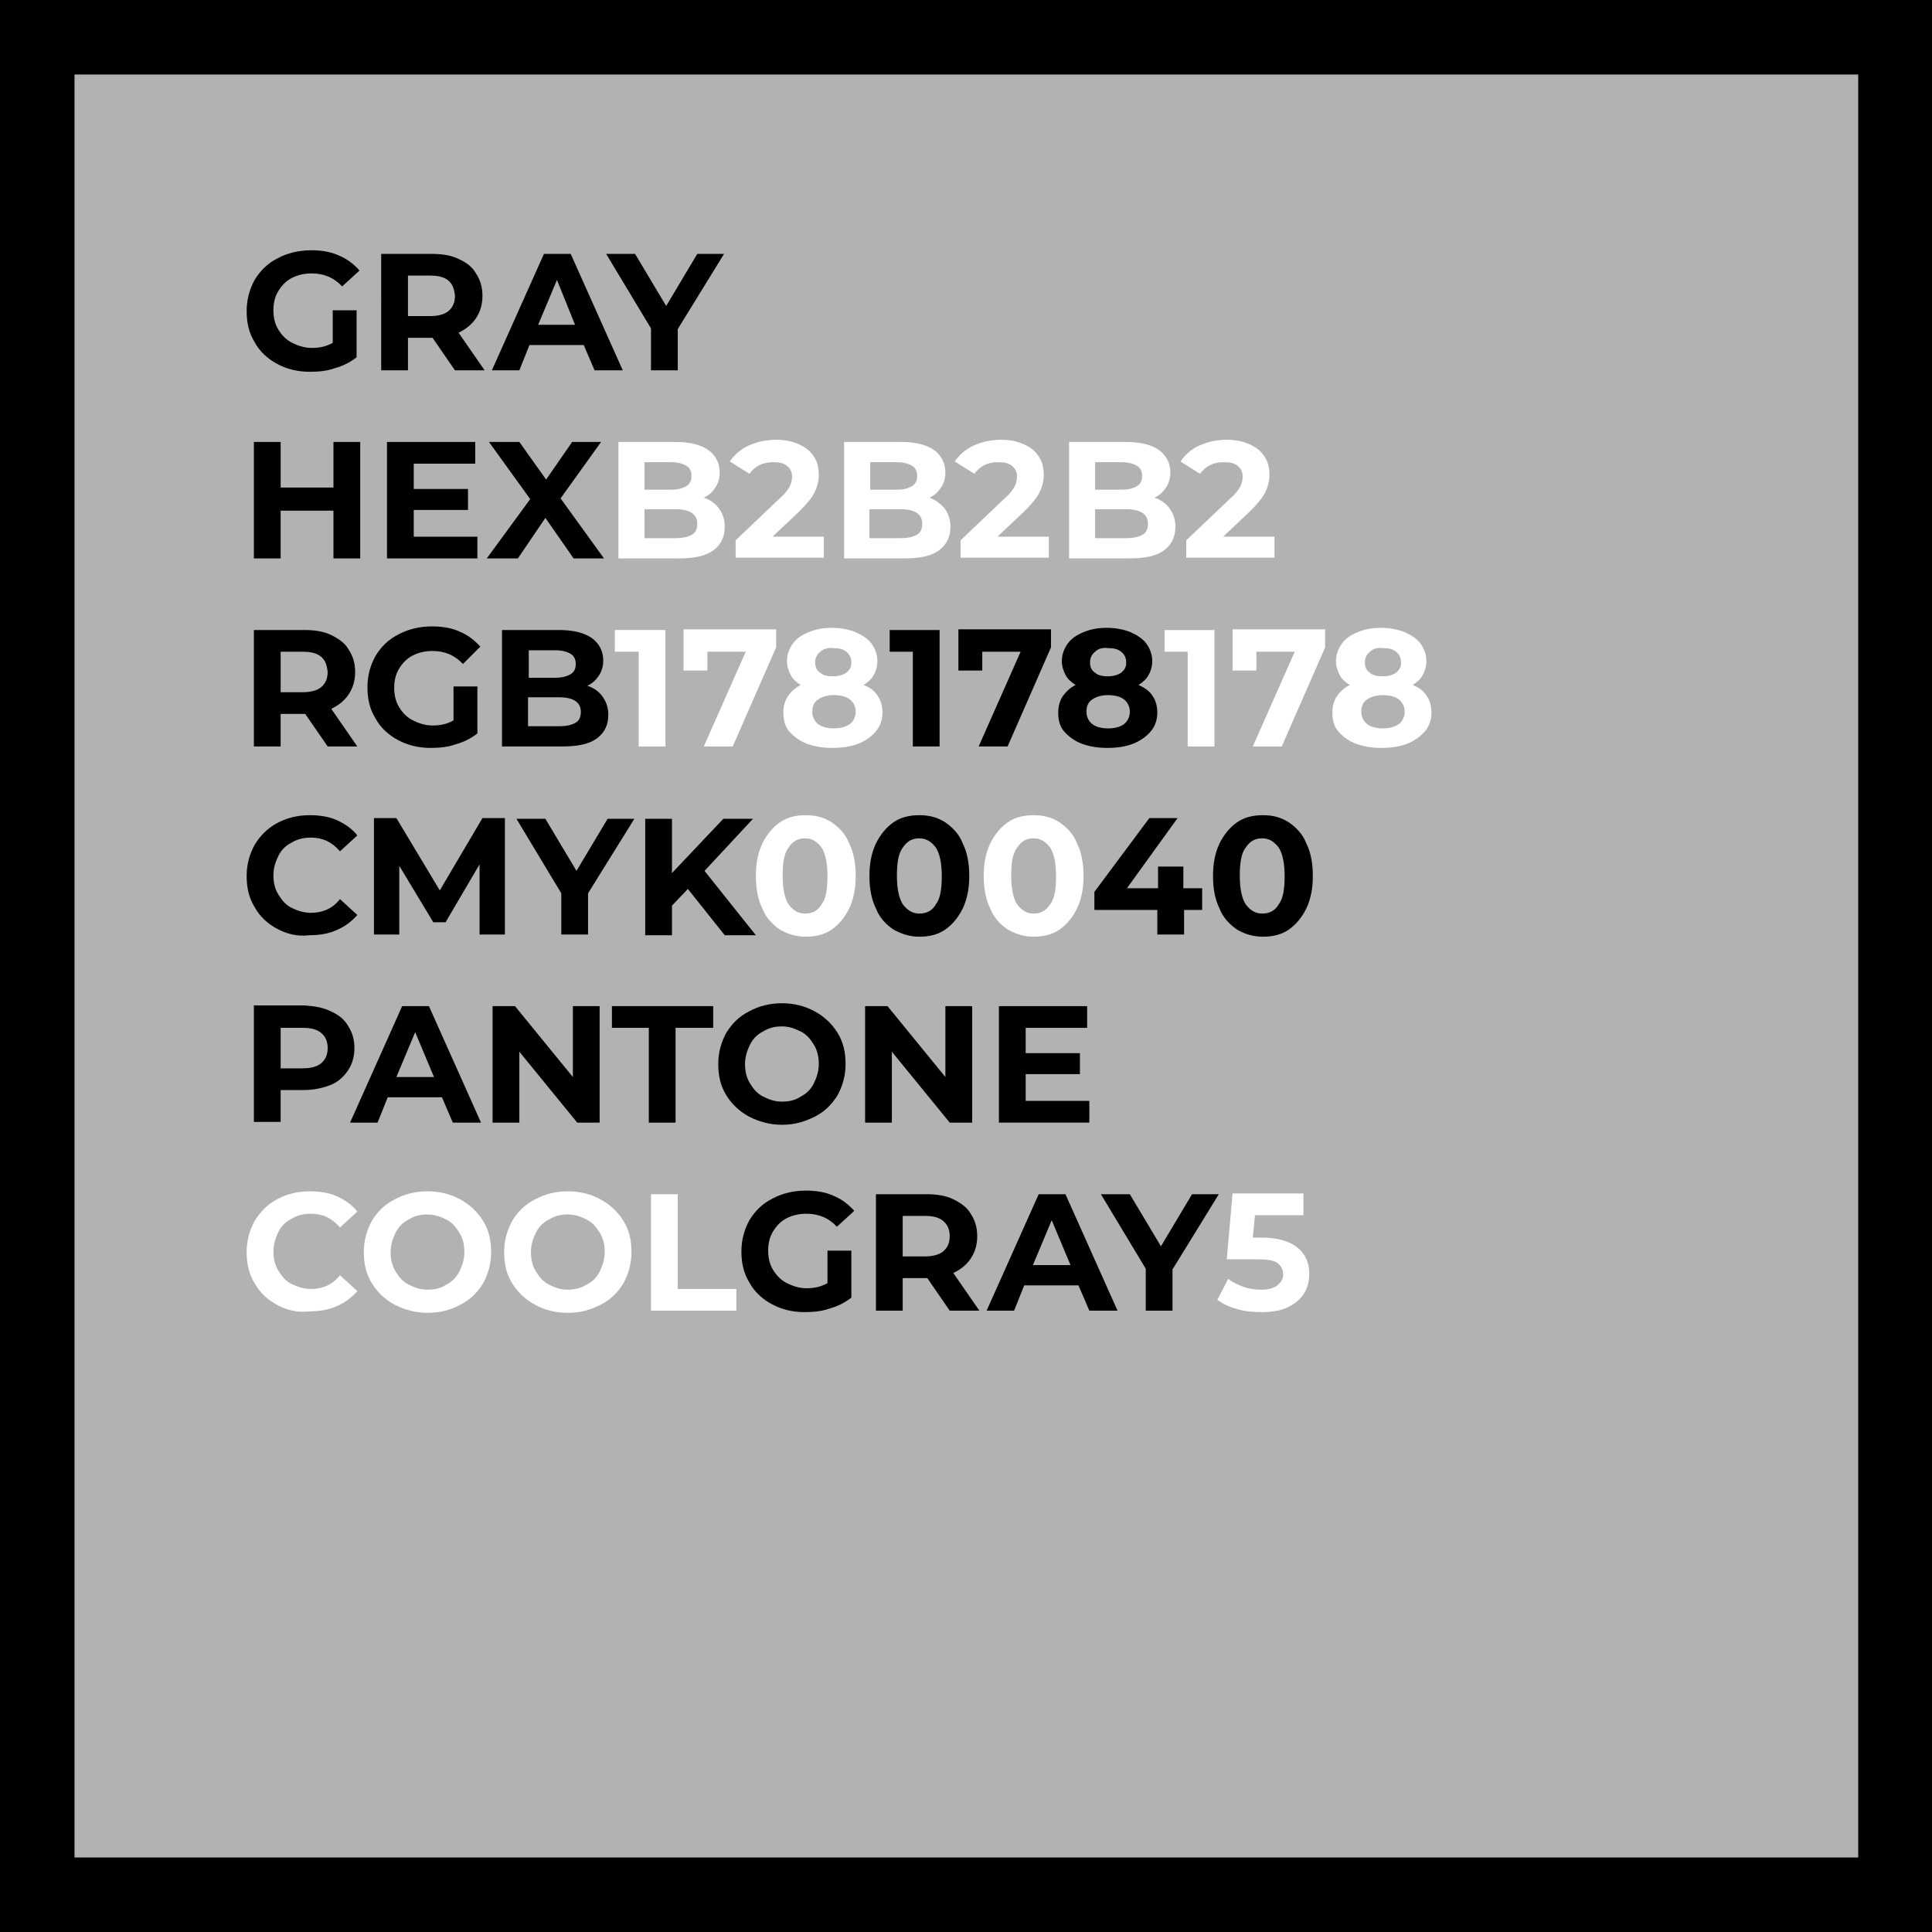 <?xml version="1.0" encoding="UTF-8"?> <!-- Generator: Adobe Illustrator 18.0.0, SVG Export Plug-In . SVG Version: 6.00 Build 0) --> <svg xmlns="http://www.w3.org/2000/svg" xmlns:xlink="http://www.w3.org/1999/xlink" id="Слой_1" x="0px" y="0px" viewBox="0 0 267.1 267.1" xml:space="preserve"><rect x="0" y="0" width="267.1" height="267.1" fill="#808080" stroke="none"/> <g> <g> <rect x="5.1" y="5.1" fill="#B2B2B2" width="256.8" height="256.8"></rect> <path d="M267.1,267.1H0V0h267.1V267.1z M10.3,256.8h246.6V10.3H10.3V256.8z"></path> </g> <g> <g> <path d="M45.9,42.9h3.4v6.5c-0.9,0.7-1.9,1.2-3,1.5c-1.1,0.4-2.3,0.5-3.5,0.5c-1.7,0-3.2-0.4-4.5-1.1c-1.3-0.7-2.4-1.7-3.1-3 c-0.8-1.3-1.1-2.7-1.1-4.3s0.4-3,1.1-4.3c0.8-1.3,1.8-2.3,3.2-3c1.3-0.7,2.9-1.1,4.6-1.1c1.4,0,2.7,0.2,3.8,0.7 c1.2,0.5,2.1,1.2,2.9,2.1l-2.4,2.2c-1.1-1.2-2.5-1.8-4.2-1.8c-1,0-1.9,0.2-2.7,0.6c-0.8,0.4-1.4,1-1.9,1.8s-0.7,1.7-0.7,2.7 c0,1,0.2,1.9,0.7,2.7s1.1,1.4,1.9,1.8c0.8,0.4,1.7,0.7,2.7,0.7c1.1,0,2-0.2,2.9-0.7V42.9z"></path> </g> <g> <path d="M62.9,51.2l-3.1-4.5h-0.2h-3.2v4.5h-3.7V35.1h7c1.4,0,2.7,0.2,3.7,0.7c1.1,0.5,1.9,1.1,2.4,2c0.6,0.9,0.9,1.9,0.9,3.1 s-0.3,2.2-0.9,3.1c-0.6,0.9-1.4,1.5-2.4,2l3.6,5.2H62.9z M62,38.8c-0.6-0.5-1.4-0.7-2.6-0.7h-3v5.6h3c1.1,0,2-0.2,2.6-0.7 c0.6-0.5,0.9-1.2,0.9-2.1C62.8,40,62.6,39.3,62,38.8z"></path> </g> <g> <path d="M80.7,47.7h-7.5l-1.4,3.5H68l7.2-16.1h3.7l7.2,16.1h-3.9L80.7,47.7z M79.5,44.9L77,38.7l-2.6,6.2H79.5z"></path> </g> <g> <path d="M93.7,45.5v5.7H90v-5.8l-6.2-10.3h4l4.3,7.2l4.3-7.2h3.7L93.7,45.5z"></path> </g> <g> <path d="M49.8,61.1v16.1h-3.7v-6.6h-7.3v6.6h-3.7V61.1h3.7v6.3h7.3v-6.3H49.8z"></path> </g> <g> <path d="M66,74.2v3H53.5V61.1h12.2v3h-8.5v3.5h7.5v2.9h-7.5v3.7H66z"></path> </g> <g> <path d="M79.3,77.2l-3.9-5.6l-3.8,5.6h-4.3l6-8.2l-5.7-7.9h4.2l3.7,5.2l3.6-5.2h4l-5.6,7.8l6,8.3H79.3z"></path> </g> <g> <path fill="#FFFFFF" d="M99.4,70.3c0.5,0.7,0.8,1.5,0.8,2.5c0,1.4-0.5,2.5-1.6,3.3s-2.7,1.1-4.8,1.1h-8.3V61.1h7.9 c2,0,3.5,0.4,4.5,1.1s1.6,1.8,1.6,3.1c0,0.8-0.2,1.5-0.6,2.1c-0.4,0.6-0.9,1.1-1.6,1.4C98.2,69.1,98.9,69.6,99.4,70.3z M89.1,63.9v3.8h3.7c0.9,0,1.6-0.2,2.1-0.5c0.5-0.3,0.7-0.8,0.7-1.4c0-0.6-0.2-1.1-0.7-1.4c-0.5-0.3-1.2-0.5-2.1-0.5H89.1z M95.7,73.9c0.5-0.3,0.7-0.8,0.7-1.5c0-1.3-1-2-3-2h-4.3v4h4.3C94.5,74.4,95.2,74.2,95.7,73.9z"></path> </g> <g> <path fill="#FFFFFF" d="M113.9,74.1v3h-12.2v-2.4l6.2-5.9c0.7-0.6,1.1-1.2,1.3-1.6s0.3-0.9,0.3-1.3c0-0.6-0.2-1.1-0.7-1.5 s-1.1-0.5-1.9-0.5c-0.7,0-1.3,0.1-1.9,0.4c-0.6,0.3-1,0.7-1.4,1.2l-2.7-1.7c0.6-0.9,1.5-1.7,2.6-2.2c1.1-0.5,2.4-0.8,3.8-0.8 c1.2,0,2.2,0.2,3.1,0.6c0.9,0.4,1.6,0.9,2.1,1.7c0.5,0.7,0.7,1.6,0.7,2.5c0,0.9-0.2,1.7-0.6,2.5c-0.4,0.8-1.1,1.6-2.1,2.6 l-3.7,3.5H113.9z"></path> </g> <g> <path fill="#FFFFFF" d="M130.6,70.3c0.5,0.7,0.8,1.5,0.8,2.5c0,1.4-0.5,2.5-1.6,3.3s-2.7,1.1-4.8,1.1h-8.3V61.1h7.9 c2,0,3.5,0.4,4.5,1.1s1.6,1.8,1.6,3.1c0,0.8-0.2,1.5-0.6,2.1c-0.4,0.6-0.9,1.1-1.6,1.4C129.3,69.1,130,69.6,130.6,70.3z M120.3,63.9v3.8h3.7c0.9,0,1.6-0.2,2.1-0.5c0.5-0.3,0.7-0.8,0.7-1.4c0-0.6-0.2-1.1-0.7-1.4c-0.5-0.3-1.2-0.5-2.1-0.5H120.3z M126.8,73.9c0.5-0.3,0.7-0.8,0.7-1.5c0-1.3-1-2-3-2h-4.3v4h4.3C125.6,74.4,126.3,74.2,126.8,73.9z"></path> </g> <g> <path fill="#FFFFFF" d="M145,74.1v3h-12.2v-2.4l6.2-5.9c0.7-0.6,1.1-1.2,1.3-1.6s0.3-0.9,0.3-1.3c0-0.6-0.2-1.1-0.7-1.5 s-1.1-0.5-1.9-0.5c-0.7,0-1.3,0.1-1.9,0.4c-0.6,0.3-1,0.7-1.4,1.2l-2.7-1.7c0.6-0.9,1.5-1.7,2.6-2.2c1.1-0.5,2.4-0.8,3.8-0.8 c1.2,0,2.2,0.2,3.1,0.6c0.9,0.4,1.6,0.9,2.1,1.7c0.5,0.7,0.7,1.6,0.7,2.5c0,0.9-0.2,1.7-0.6,2.5c-0.4,0.8-1.1,1.6-2.1,2.6 l-3.7,3.5H145z"></path> </g> <g> <path fill="#FFFFFF" d="M161.7,70.3c0.5,0.7,0.8,1.5,0.8,2.5c0,1.4-0.5,2.5-1.6,3.3s-2.7,1.1-4.8,1.1h-8.3V61.1h7.9 c2,0,3.5,0.4,4.5,1.1s1.6,1.8,1.6,3.1c0,0.8-0.2,1.5-0.6,2.1c-0.4,0.6-0.9,1.1-1.6,1.4C160.5,69.1,161.2,69.6,161.7,70.3z M151.4,63.9v3.8h3.7c0.9,0,1.6-0.2,2.1-0.5c0.5-0.3,0.7-0.8,0.7-1.4c0-0.6-0.2-1.1-0.7-1.4c-0.5-0.3-1.2-0.5-2.1-0.5H151.4z M158,73.9c0.5-0.3,0.7-0.8,0.7-1.5c0-1.3-1-2-3-2h-4.3v4h4.3C156.8,74.4,157.5,74.2,158,73.9z"></path> </g> <g> <path fill="#FFFFFF" d="M176.2,74.1v3H164v-2.4l6.2-5.9c0.7-0.6,1.1-1.2,1.3-1.6s0.3-0.9,0.3-1.3c0-0.6-0.2-1.1-0.7-1.5 s-1.1-0.5-1.9-0.5c-0.7,0-1.3,0.1-1.9,0.4c-0.6,0.3-1,0.7-1.4,1.2l-2.7-1.7c0.6-0.9,1.5-1.7,2.6-2.2c1.1-0.5,2.4-0.8,3.8-0.8 c1.2,0,2.2,0.2,3.1,0.6c0.9,0.4,1.6,0.9,2.1,1.7c0.5,0.7,0.7,1.6,0.7,2.5c0,0.9-0.2,1.7-0.6,2.5c-0.4,0.8-1.1,1.6-2.1,2.6 l-3.7,3.5H176.2z"></path> </g> <g> <path d="M45.3,103.2l-3.1-4.5H42h-3.2v4.5h-3.7V87.1h7c1.4,0,2.7,0.2,3.7,0.7s1.9,1.1,2.4,2c0.6,0.9,0.9,1.9,0.9,3.1 s-0.3,2.2-0.9,3.1c-0.6,0.9-1.4,1.5-2.4,2l3.6,5.2H45.3z M44.4,90.8c-0.6-0.5-1.4-0.7-2.6-0.7h-3v5.6h3c1.1,0,2-0.2,2.6-0.7 c0.6-0.5,0.9-1.2,0.9-2.1C45.2,92,45,91.3,44.4,90.8z"></path> </g> <g> <path d="M62.6,94.9H66v6.5c-0.9,0.7-1.9,1.2-3,1.5c-1.1,0.4-2.3,0.5-3.5,0.5c-1.7,0-3.2-0.4-4.5-1.1c-1.3-0.7-2.4-1.7-3.1-3 c-0.8-1.3-1.1-2.7-1.1-4.3s0.4-3,1.1-4.3c0.8-1.3,1.8-2.3,3.2-3c1.3-0.7,2.9-1.1,4.6-1.1c1.4,0,2.7,0.2,3.8,0.7 c1.2,0.5,2.1,1.2,2.9,2.1L64,91.8c-1.1-1.2-2.5-1.8-4.2-1.8c-1,0-1.9,0.2-2.7,0.6c-0.8,0.4-1.4,1-1.9,1.8s-0.7,1.7-0.7,2.7 c0,1,0.2,1.9,0.7,2.7s1.1,1.4,1.9,1.8c0.8,0.4,1.7,0.7,2.7,0.7c1.1,0,2-0.2,2.9-0.7V94.9z"></path> </g> <g> <path d="M83.3,96.3c0.5,0.7,0.8,1.5,0.8,2.5c0,1.4-0.5,2.5-1.6,3.3s-2.7,1.1-4.8,1.1h-8.3V87.1h7.9c2,0,3.5,0.4,4.5,1.1 s1.6,1.8,1.6,3.1c0,0.8-0.2,1.5-0.6,2.1c-0.4,0.6-0.9,1.1-1.6,1.4C82.1,95.1,82.8,95.6,83.3,96.3z M73.1,89.9v3.8h3.7 c0.9,0,1.6-0.2,2.1-0.5c0.5-0.3,0.7-0.8,0.7-1.4c0-0.6-0.2-1.1-0.7-1.4c-0.5-0.3-1.2-0.5-2.1-0.5H73.1z M79.6,99.9 c0.5-0.3,0.7-0.8,0.7-1.5c0-1.3-1-2-3-2h-4.3v4h4.3C78.4,100.4,79.1,100.2,79.6,99.9z"></path> </g> <g> <path fill="#FFFFFF" d="M92,87.1v16.1h-3.7V90.1H85v-3H92z"></path> </g> <g> <path fill="#FFFFFF" d="M107.3,87.1v2.4l-6,13.7h-4l5.8-13.1h-5.3v2.6h-3.3v-5.7H107.3z"></path> </g> <g> <path fill="#FFFFFF" d="M121.4,96.3c0.4,0.6,0.6,1.4,0.6,2.2c0,1-0.3,1.9-0.9,2.6c-0.6,0.7-1.4,1.3-2.4,1.7 c-1,0.4-2.2,0.6-3.6,0.6s-2.5-0.2-3.6-0.6c-1-0.4-1.8-1-2.4-1.7c-0.6-0.7-0.8-1.6-0.8-2.6c0-0.8,0.2-1.6,0.6-2.2 c0.4-0.6,1-1.2,1.8-1.6c-0.6-0.4-1.1-0.8-1.4-1.4c-0.3-0.6-0.5-1.2-0.5-1.9c0-0.9,0.3-1.7,0.8-2.4c0.5-0.7,1.2-1.2,2.2-1.6 c0.9-0.4,2-0.6,3.2-0.6c1.2,0,2.3,0.2,3.3,0.6c0.9,0.4,1.7,0.9,2.2,1.6c0.5,0.7,0.8,1.5,0.8,2.4c0,0.7-0.2,1.4-0.5,1.9 c-0.3,0.6-0.8,1-1.4,1.4C120.4,95.1,121,95.6,121.4,96.3z M117.5,100.1c0.5-0.4,0.8-1,0.8-1.7c0-0.7-0.3-1.3-0.8-1.7 c-0.5-0.4-1.3-0.6-2.2-0.6c-0.9,0-1.6,0.2-2.2,0.6s-0.8,1-0.8,1.7c0,0.7,0.3,1.3,0.8,1.7s1.3,0.6,2.2,0.6 C116.2,100.7,116.9,100.5,117.5,100.1z M113.4,90.1c-0.5,0.4-0.7,0.9-0.7,1.5c0,0.6,0.2,1.1,0.7,1.4c0.4,0.4,1.1,0.5,1.8,0.5 s1.4-0.2,1.8-0.5c0.5-0.4,0.7-0.8,0.7-1.4c0-0.6-0.2-1.1-0.7-1.5c-0.5-0.4-1.1-0.5-1.8-0.5C114.5,89.5,113.9,89.7,113.4,90.1z"></path> </g> <g> <path d="M129.9,87.1v16.1h-3.7V90.1H123v-3H129.9z"></path> </g> <g> <path d="M145.3,87.1v2.4l-6,13.7h-4l5.8-13.1h-5.3v2.6h-3.3v-5.7H145.3z"></path> </g> <g> <path d="M159.4,96.3c0.4,0.6,0.6,1.4,0.6,2.2c0,1-0.3,1.9-0.9,2.6c-0.6,0.7-1.4,1.3-2.4,1.7c-1,0.4-2.2,0.6-3.6,0.6 s-2.5-0.2-3.6-0.6c-1-0.4-1.8-1-2.4-1.7c-0.6-0.7-0.8-1.6-0.8-2.6c0-0.8,0.2-1.6,0.6-2.2c0.4-0.6,1-1.2,1.8-1.6 c-0.6-0.4-1.1-0.8-1.4-1.4c-0.3-0.6-0.5-1.2-0.5-1.9c0-0.9,0.3-1.7,0.8-2.4c0.5-0.7,1.2-1.2,2.2-1.6c0.9-0.4,2-0.6,3.2-0.6 c1.2,0,2.3,0.2,3.3,0.6c0.9,0.4,1.7,0.9,2.2,1.6c0.5,0.7,0.8,1.5,0.8,2.4c0,0.7-0.2,1.4-0.5,1.9c-0.3,0.6-0.8,1-1.4,1.4 C158.3,95.1,159,95.6,159.4,96.3z M155.4,100.1c0.5-0.4,0.8-1,0.8-1.7c0-0.7-0.3-1.3-0.8-1.7c-0.5-0.4-1.3-0.6-2.2-0.6 c-0.9,0-1.6,0.2-2.2,0.6s-0.8,1-0.8,1.7c0,0.7,0.3,1.3,0.8,1.7s1.3,0.6,2.2,0.6C154.1,100.7,154.9,100.5,155.4,100.1z M151.4,90.1c-0.5,0.4-0.7,0.9-0.7,1.5c0,0.6,0.2,1.1,0.7,1.4c0.4,0.4,1.1,0.5,1.8,0.5s1.4-0.2,1.8-0.5c0.5-0.4,0.7-0.8,0.7-1.4 c0-0.6-0.2-1.1-0.7-1.5c-0.5-0.4-1.1-0.5-1.8-0.5C152.4,89.5,151.8,89.7,151.4,90.1z"></path> </g> <g> <path fill="#FFFFFF" d="M167.9,87.1v16.1h-3.7V90.1H161v-3H167.9z"></path> </g> <g> <path fill="#FFFFFF" d="M183.2,87.1v2.4l-6,13.7h-4l5.8-13.1h-5.3v2.6h-3.3v-5.7H183.2z"></path> </g> <g> <path fill="#FFFFFF" d="M197.3,96.3c0.4,0.6,0.6,1.4,0.6,2.2c0,1-0.3,1.9-0.9,2.6c-0.6,0.7-1.4,1.3-2.4,1.7 c-1,0.4-2.2,0.6-3.6,0.6s-2.5-0.2-3.6-0.6c-1-0.4-1.8-1-2.4-1.7c-0.6-0.7-0.8-1.6-0.8-2.6c0-0.8,0.2-1.6,0.6-2.2 c0.4-0.6,1-1.2,1.8-1.6c-0.6-0.4-1.1-0.8-1.4-1.4c-0.3-0.6-0.5-1.2-0.5-1.9c0-0.9,0.3-1.7,0.8-2.4c0.5-0.7,1.2-1.2,2.2-1.6 c0.9-0.4,2-0.6,3.2-0.6c1.2,0,2.3,0.2,3.3,0.6c0.9,0.4,1.7,0.9,2.2,1.6c0.5,0.7,0.8,1.5,0.8,2.4c0,0.7-0.2,1.4-0.5,1.9 c-0.3,0.6-0.8,1-1.4,1.4C196.3,95.1,196.9,95.6,197.3,96.3z M193.4,100.1c0.5-0.4,0.8-1,0.8-1.7c0-0.7-0.3-1.3-0.8-1.7 c-0.5-0.4-1.3-0.6-2.2-0.6c-0.9,0-1.6,0.2-2.2,0.6s-0.8,1-0.8,1.7c0,0.7,0.3,1.3,0.8,1.7s1.3,0.6,2.2,0.6 C192.1,100.7,192.8,100.5,193.4,100.1z M189.4,90.1c-0.5,0.4-0.7,0.9-0.7,1.5c0,0.6,0.2,1.1,0.7,1.4c0.4,0.4,1.1,0.5,1.8,0.5 s1.4-0.2,1.8-0.5c0.5-0.4,0.7-0.8,0.7-1.4c0-0.6-0.2-1.1-0.7-1.5c-0.5-0.4-1.1-0.5-1.8-0.5C190.4,89.5,189.8,89.7,189.4,90.1z"></path> </g> <g> <path d="M38.3,128.4c-1.3-0.7-2.4-1.7-3.1-3c-0.8-1.3-1.1-2.7-1.1-4.3s0.4-3,1.1-4.3c0.8-1.3,1.8-2.3,3.1-3 c1.3-0.7,2.8-1.1,4.5-1.1c1.4,0,2.7,0.2,3.8,0.7c1.1,0.5,2.1,1.2,2.8,2.1l-2.4,2.2c-1.1-1.3-2.4-1.9-4-1.9c-1,0-1.9,0.2-2.7,0.7 c-0.8,0.4-1.4,1-1.8,1.8s-0.7,1.7-0.7,2.7s0.2,1.9,0.7,2.7s1,1.4,1.8,1.8c0.8,0.4,1.7,0.7,2.7,0.7c1.6,0,3-0.6,4-1.9l2.4,2.2 c-0.8,0.9-1.7,1.6-2.9,2.1c-1.1,0.5-2.4,0.7-3.8,0.7C41.1,129.5,39.6,129.1,38.3,128.4z"></path> </g> <g> <path d="M66.3,129.2l0-9.7l-4.7,8h-1.7l-4.7-7.8v9.5h-3.5v-16.1h3.1l6,10l5.9-10h3.1l0,16.1H66.3z"></path> </g> <g> <path d="M81.3,123.5v5.7h-3.7v-5.7l-6.2-10.3h4l4.3,7.2l4.3-7.2h3.7L81.3,123.5z"></path> </g> <g> <path d="M95.1,122.9l-2.2,2.3v4.1h-3.7v-16.1h3.7v7.5l7.1-7.5h4.1l-6.7,7.2l7.1,8.9h-4.3L95.1,122.9z"></path> </g> <g> <path fill="#FFFFFF" d="M107.8,128.5c-1-0.7-1.9-1.6-2.4-2.9c-0.6-1.2-0.9-2.7-0.9-4.5s0.3-3.2,0.9-4.5c0.6-1.2,1.4-2.2,2.4-2.9 c1-0.7,2.2-1,3.6-1s2.5,0.3,3.6,1c1,0.7,1.9,1.6,2.4,2.9c0.6,1.2,0.9,2.7,0.9,4.5s-0.3,3.2-0.9,4.5c-0.6,1.2-1.4,2.2-2.4,2.9 c-1,0.7-2.2,1-3.6,1S108.8,129.1,107.8,128.5z M113.6,125c0.6-0.8,0.8-2.1,0.8-3.9s-0.3-3.1-0.8-3.9c-0.6-0.8-1.3-1.3-2.3-1.3 c-1,0-1.7,0.4-2.3,1.3c-0.6,0.8-0.8,2.1-0.8,3.9s0.3,3.1,0.8,3.9c0.6,0.8,1.3,1.3,2.3,1.3C112.3,126.3,113.1,125.9,113.6,125z"></path> </g> <g> <path d="M123.5,128.5c-1-0.7-1.9-1.6-2.4-2.9c-0.6-1.2-0.9-2.7-0.9-4.5s0.3-3.2,0.9-4.5c0.6-1.2,1.4-2.2,2.4-2.9 c1-0.7,2.2-1,3.6-1s2.5,0.3,3.6,1c1,0.7,1.9,1.6,2.4,2.9c0.6,1.2,0.9,2.7,0.9,4.5s-0.3,3.2-0.9,4.5c-0.6,1.2-1.4,2.2-2.4,2.9 c-1,0.7-2.2,1-3.6,1S124.6,129.1,123.5,128.5z M129.4,125c0.6-0.8,0.8-2.1,0.8-3.9s-0.3-3.1-0.8-3.9c-0.6-0.8-1.3-1.3-2.3-1.3 c-1,0-1.7,0.4-2.3,1.3c-0.6,0.8-0.8,2.1-0.8,3.9s0.3,3.1,0.8,3.9c0.6,0.8,1.3,1.3,2.3,1.3C128.1,126.3,128.9,125.9,129.4,125z"></path> </g> <g> <path fill="#FFFFFF" d="M139.3,128.5c-1-0.7-1.9-1.6-2.4-2.9c-0.6-1.2-0.9-2.7-0.9-4.5s0.3-3.2,0.9-4.5c0.6-1.2,1.4-2.2,2.4-2.9 c1-0.7,2.2-1,3.6-1s2.5,0.3,3.6,1c1,0.7,1.9,1.6,2.4,2.9c0.6,1.2,0.9,2.7,0.9,4.5s-0.3,3.2-0.9,4.5c-0.6,1.2-1.4,2.2-2.4,2.9 c-1,0.7-2.2,1-3.6,1S140.4,129.1,139.3,128.5z M145.2,125c0.6-0.8,0.8-2.1,0.8-3.9s-0.3-3.1-0.8-3.9c-0.6-0.8-1.3-1.3-2.3-1.3 c-1,0-1.7,0.4-2.3,1.3c-0.6,0.8-0.8,2.1-0.8,3.9s0.3,3.1,0.8,3.9c0.6,0.8,1.3,1.3,2.3,1.3C143.9,126.3,144.6,125.9,145.2,125z"></path> </g> <g> <path d="M166.3,125.8h-2.6v3.4H160v-3.4h-8.7v-2.5l7.6-10.2h3.9l-7,9.7h4.3v-3h3.5v3h2.6V125.8z"></path> </g> <g> <path d="M171,128.5c-1-0.7-1.9-1.6-2.4-2.9c-0.6-1.2-0.9-2.7-0.9-4.5s0.3-3.2,0.9-4.5c0.6-1.2,1.4-2.2,2.4-2.9c1-0.7,2.2-1,3.6-1 s2.5,0.3,3.6,1c1,0.7,1.9,1.6,2.4,2.9c0.6,1.2,0.9,2.7,0.9,4.5s-0.3,3.2-0.9,4.5c-0.6,1.2-1.4,2.2-2.4,2.9c-1,0.7-2.2,1-3.6,1 S172,129.1,171,128.5z M176.8,125c0.6-0.8,0.8-2.1,0.8-3.9s-0.3-3.1-0.8-3.9c-0.6-0.8-1.3-1.3-2.3-1.3c-1,0-1.7,0.4-2.3,1.3 c-0.6,0.8-0.8,2.1-0.8,3.9s0.3,3.1,0.8,3.9c0.6,0.8,1.3,1.3,2.3,1.3C175.5,126.3,176.3,125.9,176.8,125z"></path> </g> <g> <path d="M45.7,139.8c1.1,0.5,1.9,1.1,2.4,2c0.6,0.9,0.9,1.9,0.9,3.1c0,1.2-0.3,2.2-0.9,3.1c-0.6,0.9-1.4,1.6-2.4,2 s-2.3,0.7-3.7,0.7h-3.2v4.4h-3.7v-16.1h7C43.5,139.1,44.7,139.3,45.7,139.8z M44.4,147c0.6-0.5,0.9-1.2,0.9-2.1 c0-0.9-0.3-1.6-0.9-2.1c-0.6-0.5-1.4-0.7-2.6-0.7h-3v5.6h3C42.9,147.7,43.8,147.5,44.4,147z"></path> </g> <g> <path d="M61.1,151.7h-7.5l-1.4,3.5h-3.8l7.2-16.1h3.7l7.2,16.1h-3.9L61.1,151.7z M60,148.9l-2.6-6.2l-2.6,6.2H60z"></path> </g> <g> <path d="M82.9,139.1v16.1h-3.1l-8-9.8v9.8h-3.7v-16.1h3.1l8,9.8v-9.8H82.9z"></path> </g> <g> <path d="M89.8,142.1h-5.2v-3h14v3h-5.2v13.1h-3.7V142.1z"></path> </g> <g> <path d="M103.6,154.4c-1.3-0.7-2.4-1.7-3.2-3c-0.8-1.3-1.1-2.7-1.1-4.3s0.4-3,1.1-4.3c0.8-1.3,1.8-2.3,3.2-3 c1.3-0.7,2.8-1.1,4.5-1.1c1.7,0,3.2,0.4,4.5,1.1s2.4,1.7,3.2,3c0.8,1.3,1.1,2.7,1.1,4.3s-0.4,3-1.1,4.3c-0.8,1.3-1.8,2.3-3.2,3 s-2.8,1.1-4.5,1.1C106.5,155.5,105,155.1,103.6,154.4z M110.7,151.6c0.8-0.4,1.4-1,1.8-1.8s0.7-1.7,0.7-2.7s-0.2-1.9-0.7-2.7 s-1-1.4-1.8-1.8c-0.8-0.4-1.6-0.7-2.6-0.7c-1,0-1.8,0.2-2.6,0.7c-0.8,0.4-1.4,1-1.8,1.8s-0.7,1.7-0.7,2.7s0.2,1.9,0.7,2.7 s1,1.4,1.8,1.8c0.8,0.4,1.6,0.7,2.6,0.7C109.1,152.3,110,152.1,110.7,151.6z"></path> </g> <g> <path d="M134.4,139.1v16.1h-3.1l-8-9.8v9.8h-3.7v-16.1h3.1l8,9.8v-9.8H134.4z"></path> </g> <g> <path d="M150.6,152.2v3h-12.5v-16.1h12.2v3h-8.5v3.5h7.5v2.9h-7.5v3.7H150.6z"></path> </g> <g> <path fill="#FFFFFF" d="M38.3,180.4c-1.3-0.7-2.4-1.7-3.1-3c-0.8-1.3-1.1-2.7-1.1-4.3s0.4-3,1.1-4.3c0.8-1.3,1.8-2.3,3.1-3 c1.3-0.7,2.8-1.1,4.5-1.1c1.4,0,2.7,0.2,3.8,0.7c1.1,0.5,2.1,1.2,2.8,2.1l-2.4,2.2c-1.1-1.3-2.4-1.9-4-1.9c-1,0-1.9,0.2-2.7,0.7 c-0.8,0.4-1.4,1-1.8,1.8s-0.7,1.7-0.7,2.7s0.2,1.9,0.7,2.7s1,1.4,1.8,1.8c0.8,0.4,1.7,0.7,2.7,0.7c1.6,0,3-0.6,4-1.9l2.4,2.2 c-0.8,0.9-1.7,1.6-2.9,2.1c-1.1,0.5-2.4,0.7-3.8,0.7C41.1,181.5,39.6,181.1,38.3,180.4z"></path> </g> <g> <path fill="#FFFFFF" d="M54.6,180.4c-1.3-0.7-2.4-1.7-3.2-3c-0.8-1.3-1.1-2.7-1.1-4.3s0.4-3,1.1-4.3c0.8-1.3,1.8-2.3,3.2-3 c1.3-0.7,2.8-1.1,4.5-1.1c1.7,0,3.2,0.4,4.5,1.1c1.3,0.7,2.4,1.7,3.2,3c0.8,1.3,1.1,2.7,1.1,4.3s-0.4,3-1.1,4.3 c-0.8,1.3-1.8,2.3-3.2,3c-1.3,0.7-2.8,1.1-4.5,1.1C57.5,181.5,56,181.1,54.6,180.4z M61.7,177.6c0.8-0.4,1.4-1,1.8-1.8 s0.7-1.7,0.7-2.7s-0.2-1.9-0.7-2.7s-1-1.4-1.8-1.8c-0.8-0.4-1.6-0.7-2.6-0.7c-1,0-1.8,0.2-2.6,0.7c-0.8,0.4-1.4,1-1.8,1.8 s-0.7,1.7-0.7,2.7s0.2,1.9,0.7,2.7s1,1.4,1.8,1.8c0.8,0.4,1.6,0.7,2.6,0.7C60.1,178.3,61,178.1,61.7,177.6z"></path> </g> <g> <path fill="#FFFFFF" d="M74,180.4c-1.3-0.7-2.4-1.7-3.2-3c-0.8-1.3-1.1-2.7-1.1-4.3s0.4-3,1.1-4.3c0.8-1.3,1.8-2.3,3.2-3 c1.3-0.7,2.8-1.1,4.5-1.1c1.7,0,3.2,0.4,4.5,1.1s2.4,1.7,3.2,3c0.8,1.3,1.1,2.7,1.1,4.3s-0.4,3-1.1,4.3c-0.8,1.3-1.8,2.3-3.2,3 s-2.8,1.1-4.5,1.1C76.8,181.5,75.3,181.1,74,180.4z M81.1,177.6c0.8-0.4,1.4-1,1.8-1.8s0.7-1.7,0.7-2.7s-0.2-1.9-0.7-2.7 s-1-1.4-1.8-1.8c-0.8-0.4-1.6-0.7-2.6-0.7c-1,0-1.8,0.2-2.6,0.7c-0.8,0.4-1.4,1-1.8,1.8s-0.7,1.7-0.7,2.7s0.2,1.9,0.7,2.7 s1,1.4,1.8,1.8c0.8,0.4,1.6,0.7,2.6,0.7C79.4,178.3,80.3,178.1,81.1,177.6z"></path> </g> <g> <path fill="#FFFFFF" d="M90,165.1h3.7v13.1h8.1v3H90V165.1z"></path> </g> <g> <path d="M114.3,172.9h3.4v6.5c-0.9,0.7-1.9,1.2-3,1.5c-1.1,0.4-2.3,0.5-3.5,0.5c-1.7,0-3.2-0.4-4.5-1.1c-1.3-0.7-2.4-1.7-3.1-3 c-0.8-1.3-1.1-2.7-1.1-4.3s0.4-3,1.1-4.3c0.8-1.3,1.8-2.3,3.2-3c1.3-0.7,2.9-1.1,4.6-1.1c1.4,0,2.7,0.2,3.8,0.7 c1.2,0.5,2.1,1.2,2.9,2.1l-2.4,2.2c-1.1-1.2-2.5-1.8-4.2-1.8c-1,0-1.9,0.2-2.7,0.6c-0.8,0.4-1.4,1-1.9,1.8s-0.7,1.7-0.7,2.7 c0,1,0.2,1.9,0.7,2.7s1.1,1.4,1.9,1.8c0.8,0.4,1.7,0.7,2.7,0.7c1.1,0,2-0.2,2.9-0.7V172.9z"></path> </g> <g> <path d="M131.3,181.2l-3.1-4.5H128h-3.2v4.5h-3.7v-16.1h7c1.4,0,2.7,0.2,3.7,0.7s1.9,1.1,2.4,2c0.6,0.9,0.9,1.9,0.9,3.1 s-0.3,2.2-0.9,3.1c-0.6,0.9-1.4,1.5-2.4,2l3.6,5.2H131.3z M130.4,168.8c-0.6-0.5-1.4-0.7-2.6-0.7h-3v5.6h3c1.1,0,2-0.2,2.6-0.7 c0.6-0.5,0.9-1.2,0.9-2.1C131.3,170,131,169.3,130.4,168.8z"></path> </g> <g> <path d="M149.1,177.7h-7.5l-1.4,3.5h-3.8l7.2-16.1h3.7l7.2,16.1h-3.9L149.1,177.7z M148,174.9l-2.6-6.2l-2.6,6.2H148z"></path> </g> <g> <path d="M162.1,175.5v5.7h-3.7v-5.8l-6.2-10.3h4l4.3,7.2l4.3-7.2h3.7L162.1,175.5z"></path> </g> <g> <path fill="#FFFFFF" d="M179.4,172.5c1.1,0.9,1.6,2.1,1.6,3.6c0,1-0.2,1.9-0.7,2.7c-0.5,0.8-1.2,1.4-2.2,1.9 c-1,0.5-2.2,0.7-3.7,0.7c-1.1,0-2.3-0.1-3.3-0.4c-1.1-0.3-2-0.7-2.8-1.3l1.5-2.9c0.6,0.5,1.3,0.8,2.1,1.1s1.6,0.4,2.5,0.4 c0.9,0,1.7-0.2,2.2-0.6s0.8-0.9,0.8-1.5c0-0.7-0.3-1.2-0.8-1.6c-0.6-0.4-1.5-0.5-2.9-0.5h-4.1l0.8-9.1h9.8v3h-6.7l-0.3,3.1h1.3 C176.6,171.1,178.3,171.6,179.4,172.5z"></path> </g> </g> </g> </svg> 